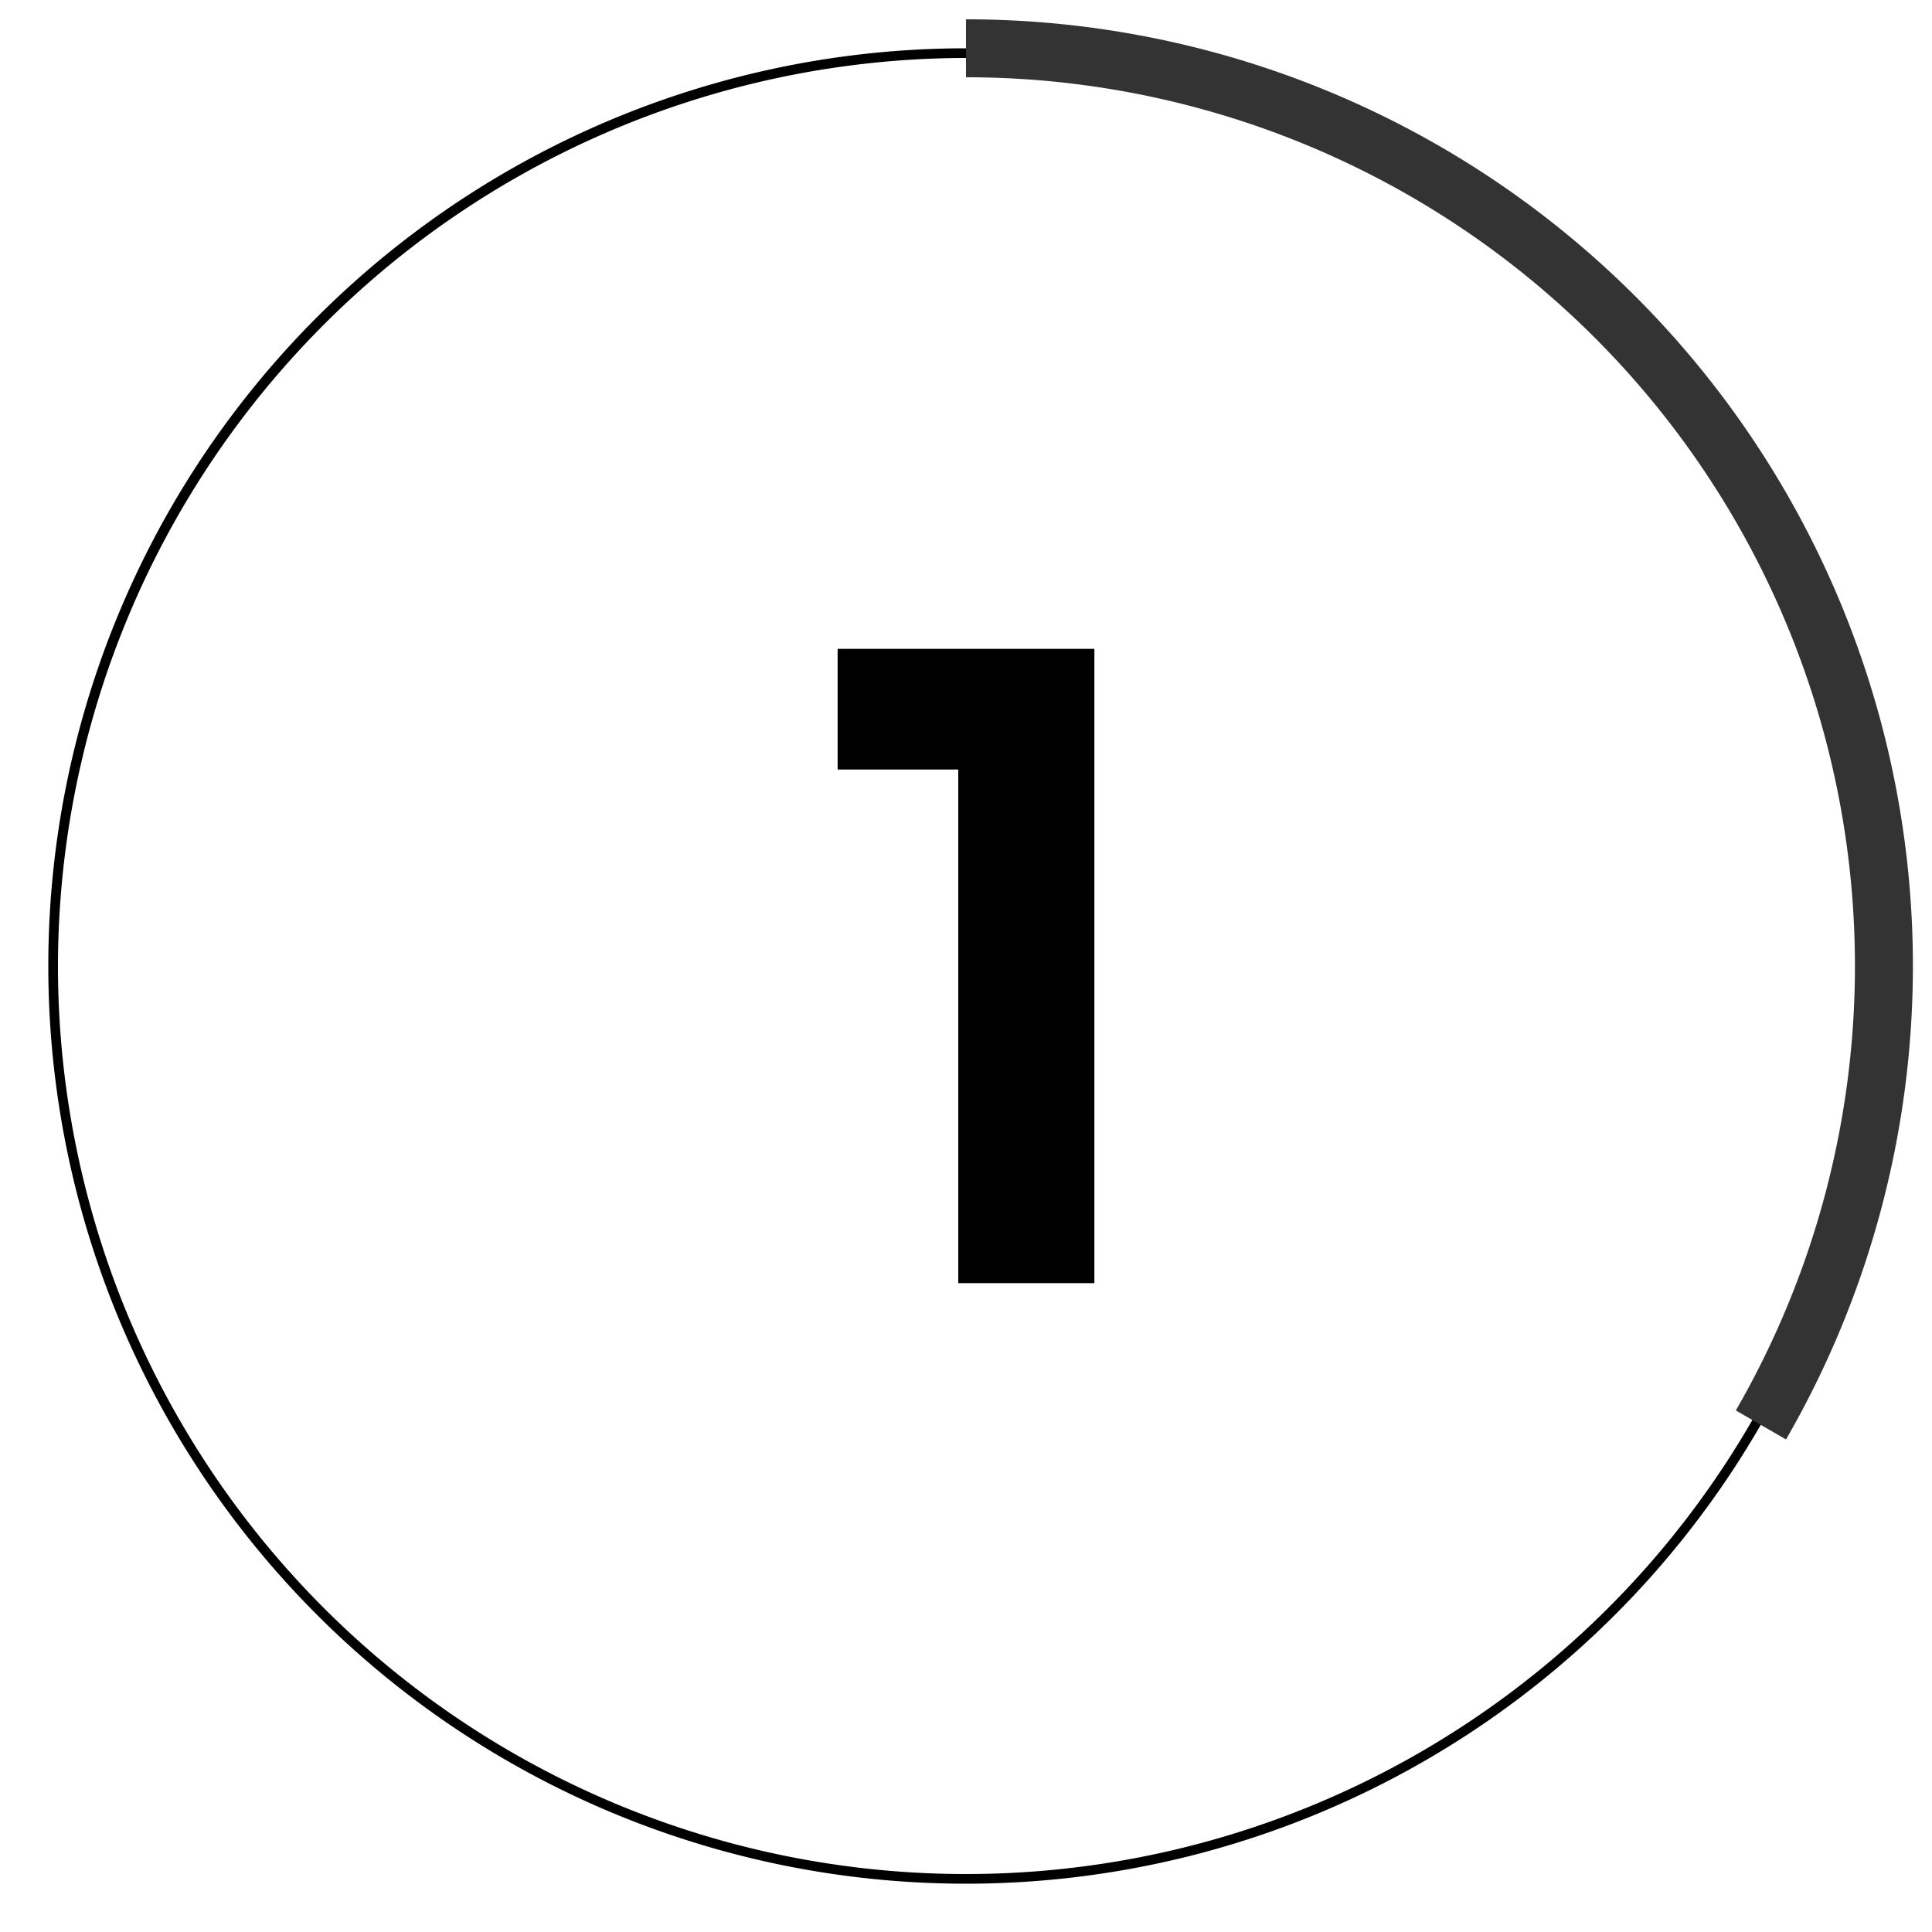 <svg xmlns="http://www.w3.org/2000/svg" viewBox="0 0 200 200"><path d="M100,6A94,94,0,1,1,6,100,94.11,94.11,0,0,1,100,6m0-1a95,95,0,1,0,95,95A95,95,0,0,0,100,5Z"/><path d="M100,5a95,95,0,0,1,82.29,142.51" fill="none" stroke="#333" stroke-miterlimit="10" stroke-width="6"/><path d="M86.71,67.17h26.58v65.66H99.2V79.66H86.71Z"/></svg>